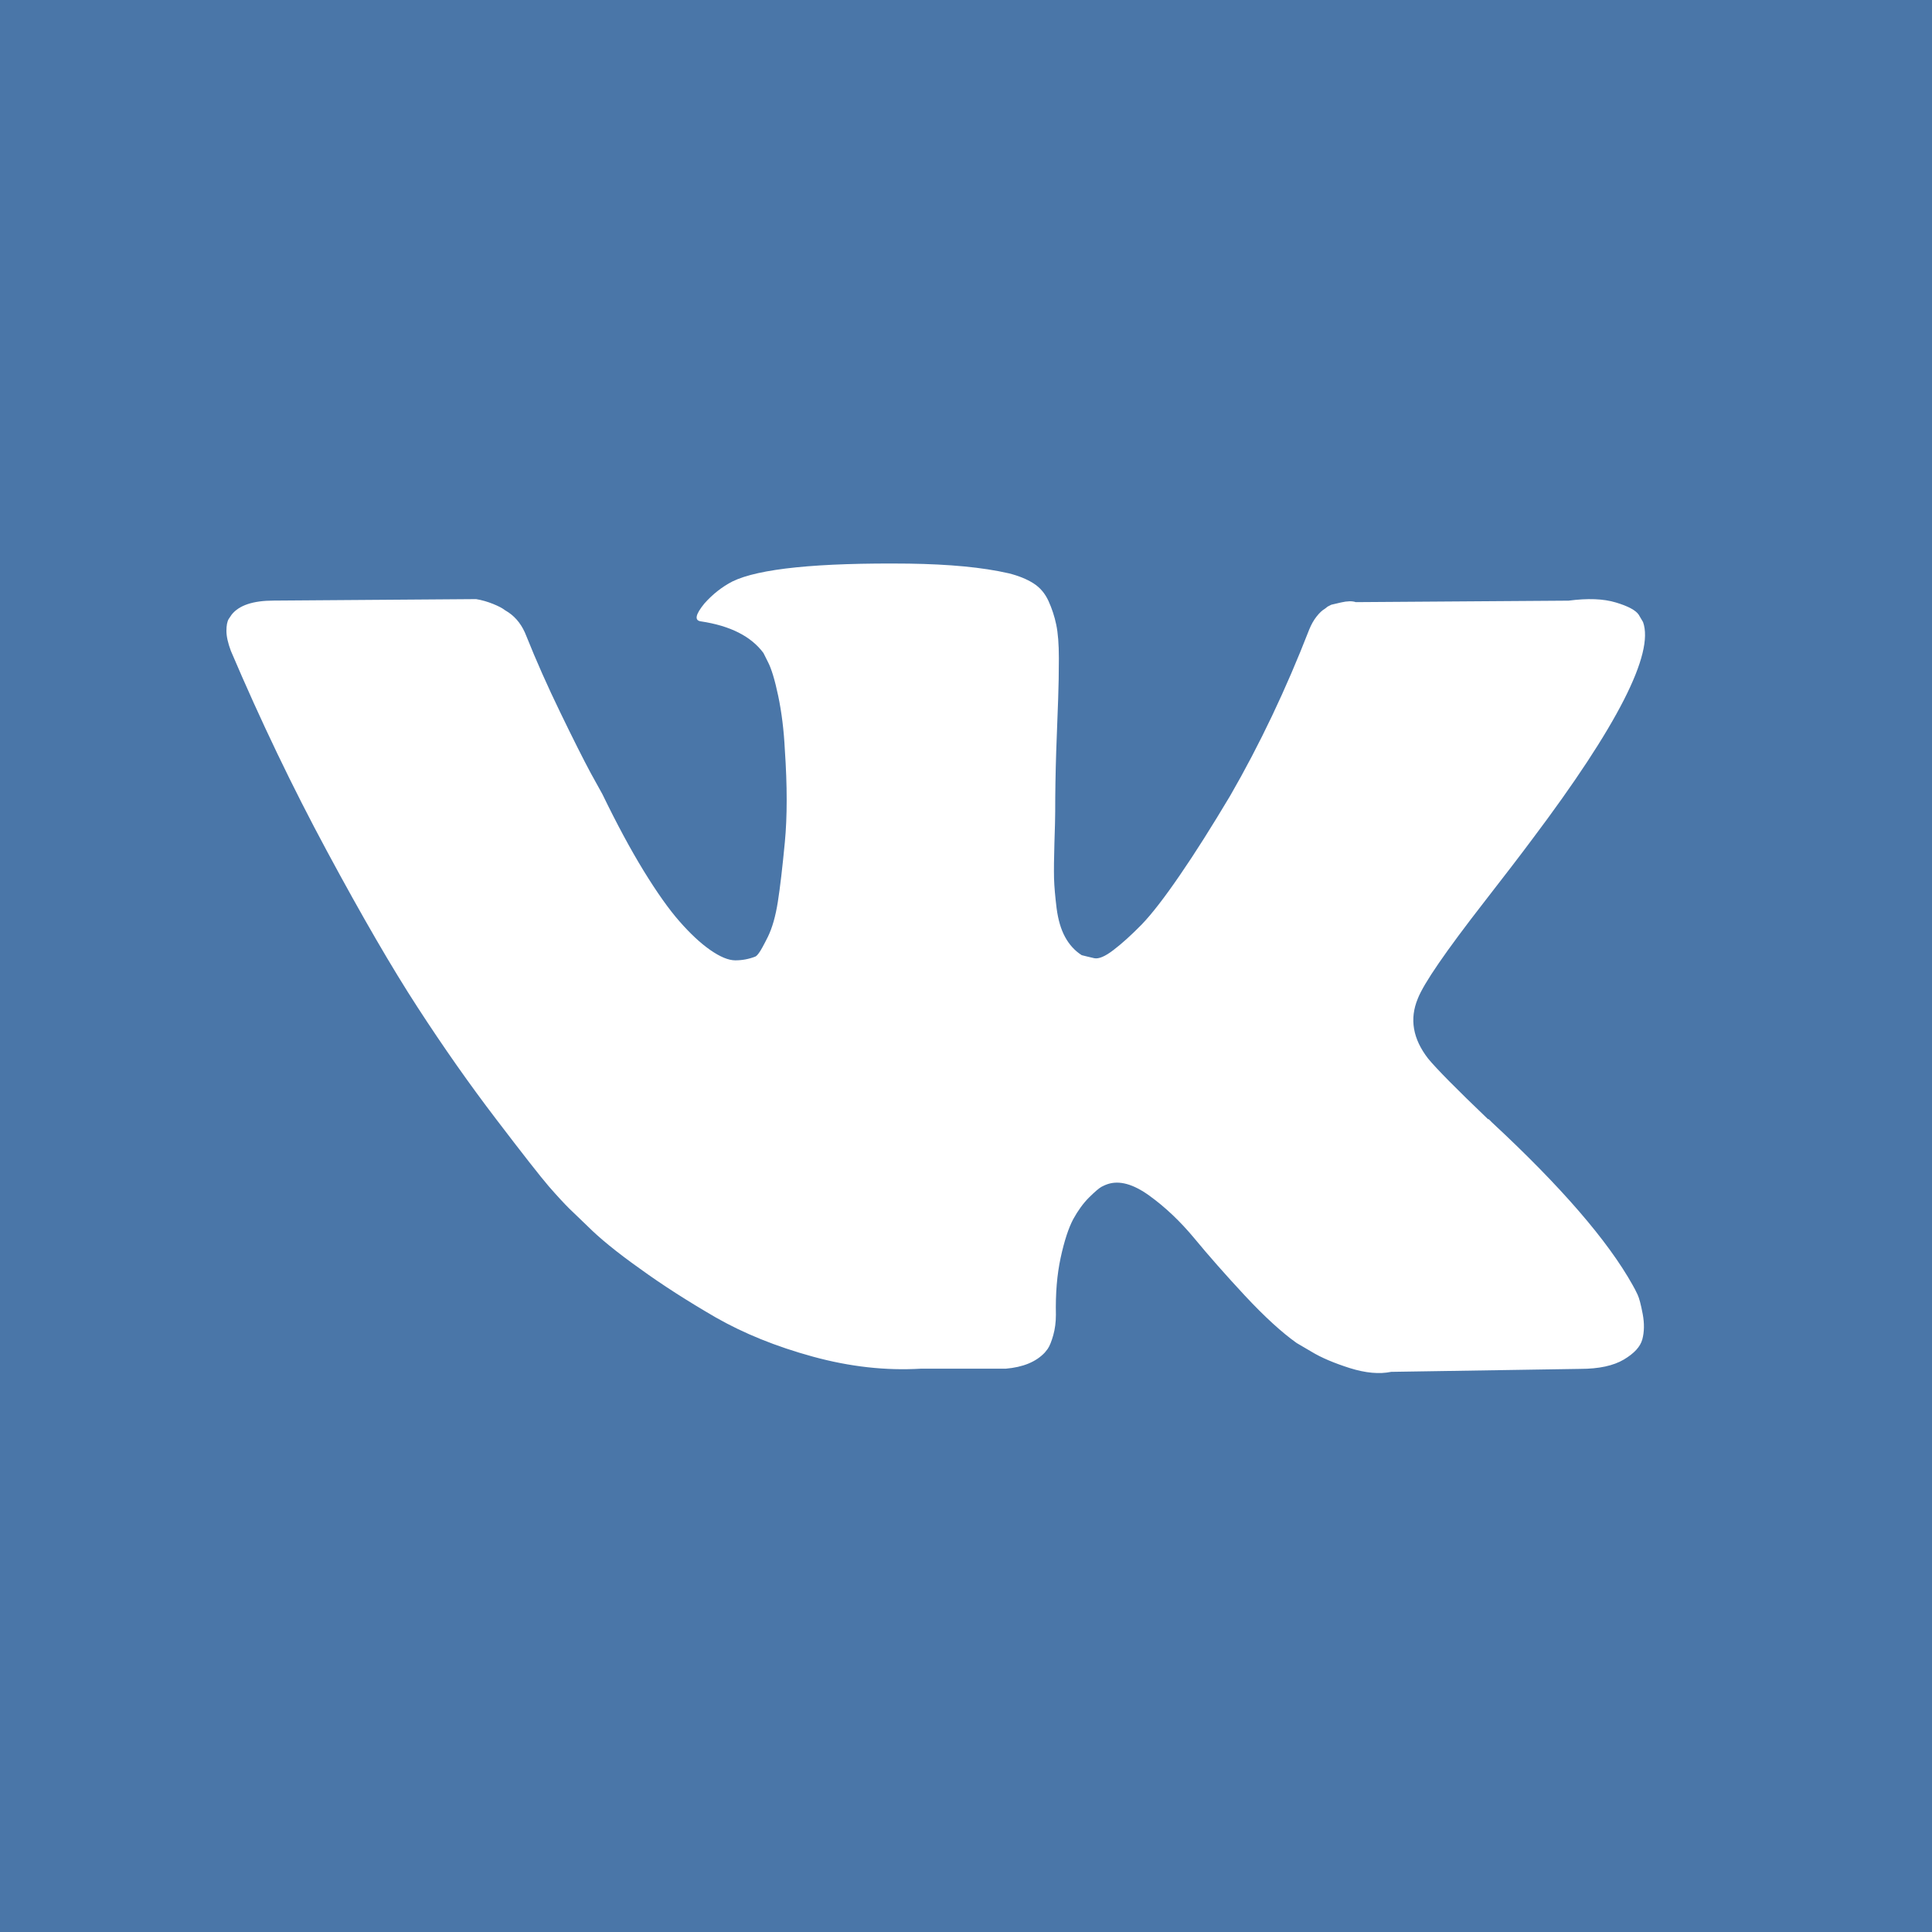 <svg width="30" height="30" viewBox="0 0 30 30" fill="none" xmlns="http://www.w3.org/2000/svg">
<path fill-rule="evenodd" clip-rule="evenodd" d="M0 0V30H30V0H0ZM22.176 16.438C22.306 16.596 22.616 16.91 23.105 17.378H23.116L23.128 17.39L23.14 17.401L23.162 17.424C24.24 18.424 24.97 19.27 25.353 19.957C25.376 19.997 25.401 20.044 25.428 20.102C25.454 20.157 25.481 20.261 25.508 20.405C25.535 20.55 25.533 20.681 25.502 20.797C25.471 20.912 25.376 21.015 25.215 21.111C25.055 21.206 24.829 21.256 24.539 21.256L21.602 21.302C21.419 21.34 21.205 21.32 20.961 21.244C20.716 21.166 20.517 21.082 20.364 20.989L20.134 20.854C19.906 20.692 19.638 20.448 19.331 20.119C19.026 19.791 18.765 19.494 18.547 19.23C18.328 18.966 18.095 18.745 17.847 18.566C17.598 18.386 17.382 18.326 17.199 18.387C17.175 18.395 17.145 18.407 17.107 18.427C17.069 18.447 17.004 18.502 16.912 18.593C16.82 18.684 16.738 18.799 16.665 18.931C16.593 19.067 16.527 19.265 16.47 19.529C16.413 19.791 16.389 20.087 16.396 20.416C16.396 20.532 16.382 20.636 16.355 20.733C16.329 20.826 16.3 20.899 16.269 20.945L16.224 21.002C16.087 21.148 15.884 21.23 15.617 21.253H14.297C13.754 21.285 13.197 21.223 12.623 21.066C12.049 20.909 11.547 20.704 11.114 20.457C10.683 20.207 10.289 19.956 9.934 19.698C9.577 19.445 9.308 19.224 9.125 19.041L8.838 18.765C8.762 18.689 8.656 18.576 8.522 18.422C8.389 18.267 8.116 17.919 7.703 17.377C7.289 16.835 6.885 16.259 6.487 15.646C6.089 15.034 5.621 14.227 5.082 13.226C4.543 12.226 4.044 11.185 3.585 10.107C3.539 9.984 3.516 9.881 3.516 9.796C3.516 9.712 3.528 9.651 3.551 9.612L3.597 9.544C3.712 9.399 3.93 9.326 4.25 9.326L7.393 9.303C7.485 9.318 7.572 9.344 7.657 9.378C7.741 9.412 7.802 9.444 7.841 9.475L7.897 9.51C8.02 9.594 8.112 9.716 8.173 9.876C8.326 10.259 8.502 10.655 8.7 11.063C8.899 11.475 9.056 11.786 9.17 11.999L9.354 12.332C9.576 12.79 9.79 13.188 9.996 13.524C10.203 13.861 10.389 14.123 10.553 14.309C10.717 14.496 10.876 14.645 11.028 14.751C11.182 14.858 11.311 14.912 11.418 14.912C11.525 14.912 11.628 14.893 11.728 14.854C11.743 14.848 11.763 14.828 11.785 14.797C11.809 14.767 11.855 14.684 11.924 14.546C11.992 14.406 12.043 14.227 12.078 14.005C12.113 13.784 12.149 13.475 12.187 13.078C12.225 12.681 12.225 12.201 12.187 11.643C12.172 11.338 12.137 11.059 12.084 10.806C12.031 10.553 11.977 10.379 11.924 10.278L11.855 10.14C11.663 9.881 11.339 9.716 10.88 9.648C10.78 9.633 10.8 9.54 10.937 9.372C11.067 9.226 11.212 9.112 11.373 9.029C11.779 8.83 12.692 8.736 14.114 8.752C14.74 8.761 15.257 8.809 15.662 8.902C15.815 8.94 15.943 8.992 16.046 9.057C16.149 9.122 16.227 9.214 16.281 9.332C16.335 9.451 16.375 9.573 16.401 9.699C16.428 9.826 16.442 9.999 16.442 10.222C16.442 10.444 16.438 10.653 16.431 10.852C16.423 11.05 16.413 11.322 16.401 11.662C16.39 12.001 16.385 12.316 16.385 12.607C16.385 12.691 16.381 12.851 16.373 13.089C16.366 13.325 16.364 13.508 16.367 13.639C16.371 13.77 16.385 13.925 16.407 14.104C16.431 14.284 16.474 14.432 16.54 14.552C16.604 14.669 16.69 14.764 16.797 14.832C16.858 14.848 16.924 14.863 16.992 14.879C17.061 14.893 17.16 14.852 17.291 14.751C17.421 14.652 17.566 14.521 17.727 14.357C17.887 14.191 18.085 13.934 18.322 13.588C18.56 13.242 18.82 12.829 19.103 12.355C19.562 11.559 19.97 10.7 20.33 9.774C20.361 9.698 20.399 9.63 20.444 9.573C20.49 9.515 20.532 9.476 20.571 9.454L20.616 9.419L20.673 9.39C20.673 9.39 20.724 9.378 20.823 9.355C20.922 9.332 20.999 9.331 21.052 9.35L24.356 9.327C24.654 9.288 24.898 9.297 25.09 9.355C25.281 9.412 25.399 9.476 25.445 9.544L25.513 9.659C25.689 10.148 25.116 11.273 23.793 13.031C23.61 13.277 23.361 13.601 23.047 14.005C22.451 14.771 22.107 15.271 22.015 15.508C21.885 15.822 21.938 16.131 22.176 16.438Z" fill="#4A76A8"/>
</svg>
